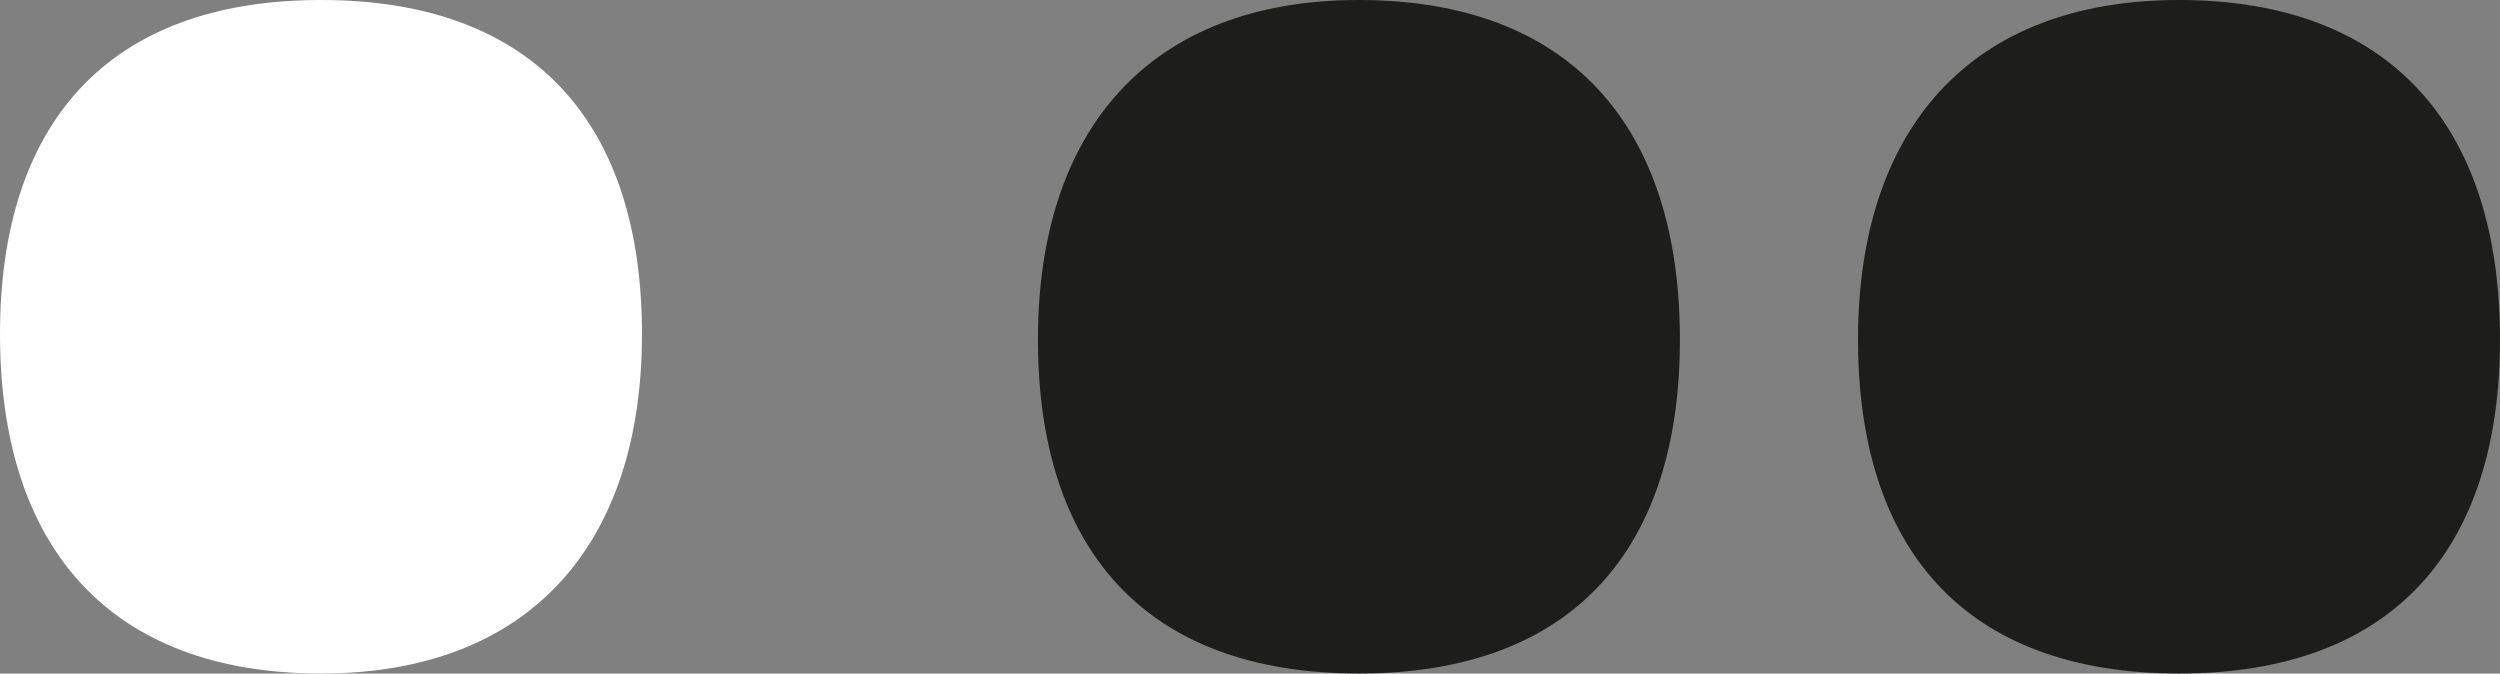 <?xml version="1.0" encoding="UTF-8"?>
<svg id="Layer_2" data-name="Layer 2" xmlns="http://www.w3.org/2000/svg" viewBox="0 0 222.75 60.01">
  <rect x="0" y="0" width="222.75" height="60.01" fill="#808080" stroke="none"/>
  <defs>
    <style>
      .cls-1 {
        fill: #1d1d1b;
      }

      .cls-2 {
        fill: #fff;
      }
    </style>
  </defs>
  <g id="Layer_1-2" data-name="Layer 1">
    <g>
      <path class="cls-2" d="M0,29.76C0,11.22,9.4,0,28.6,0s28.6,11.22,28.6,29.76-9.81,30.25-28.6,30.25S0,48.79,0,29.76Z"/>
      <path class="cls-1" d="M149.68,30.25c0,18.54-9.4,29.76-28.6,29.76s-28.6-11.22-28.6-29.76S102.29,0,121.08,0s28.6,11.22,28.6,30.25Z"/>
      <path class="cls-1" d="M222.75,30.25c0,18.54-9.4,29.76-28.6,29.76s-28.6-11.22-28.6-29.76S175.36,0,194.15,0s28.6,11.22,28.6,30.25Z"/>
    </g>
  </g>
</svg>